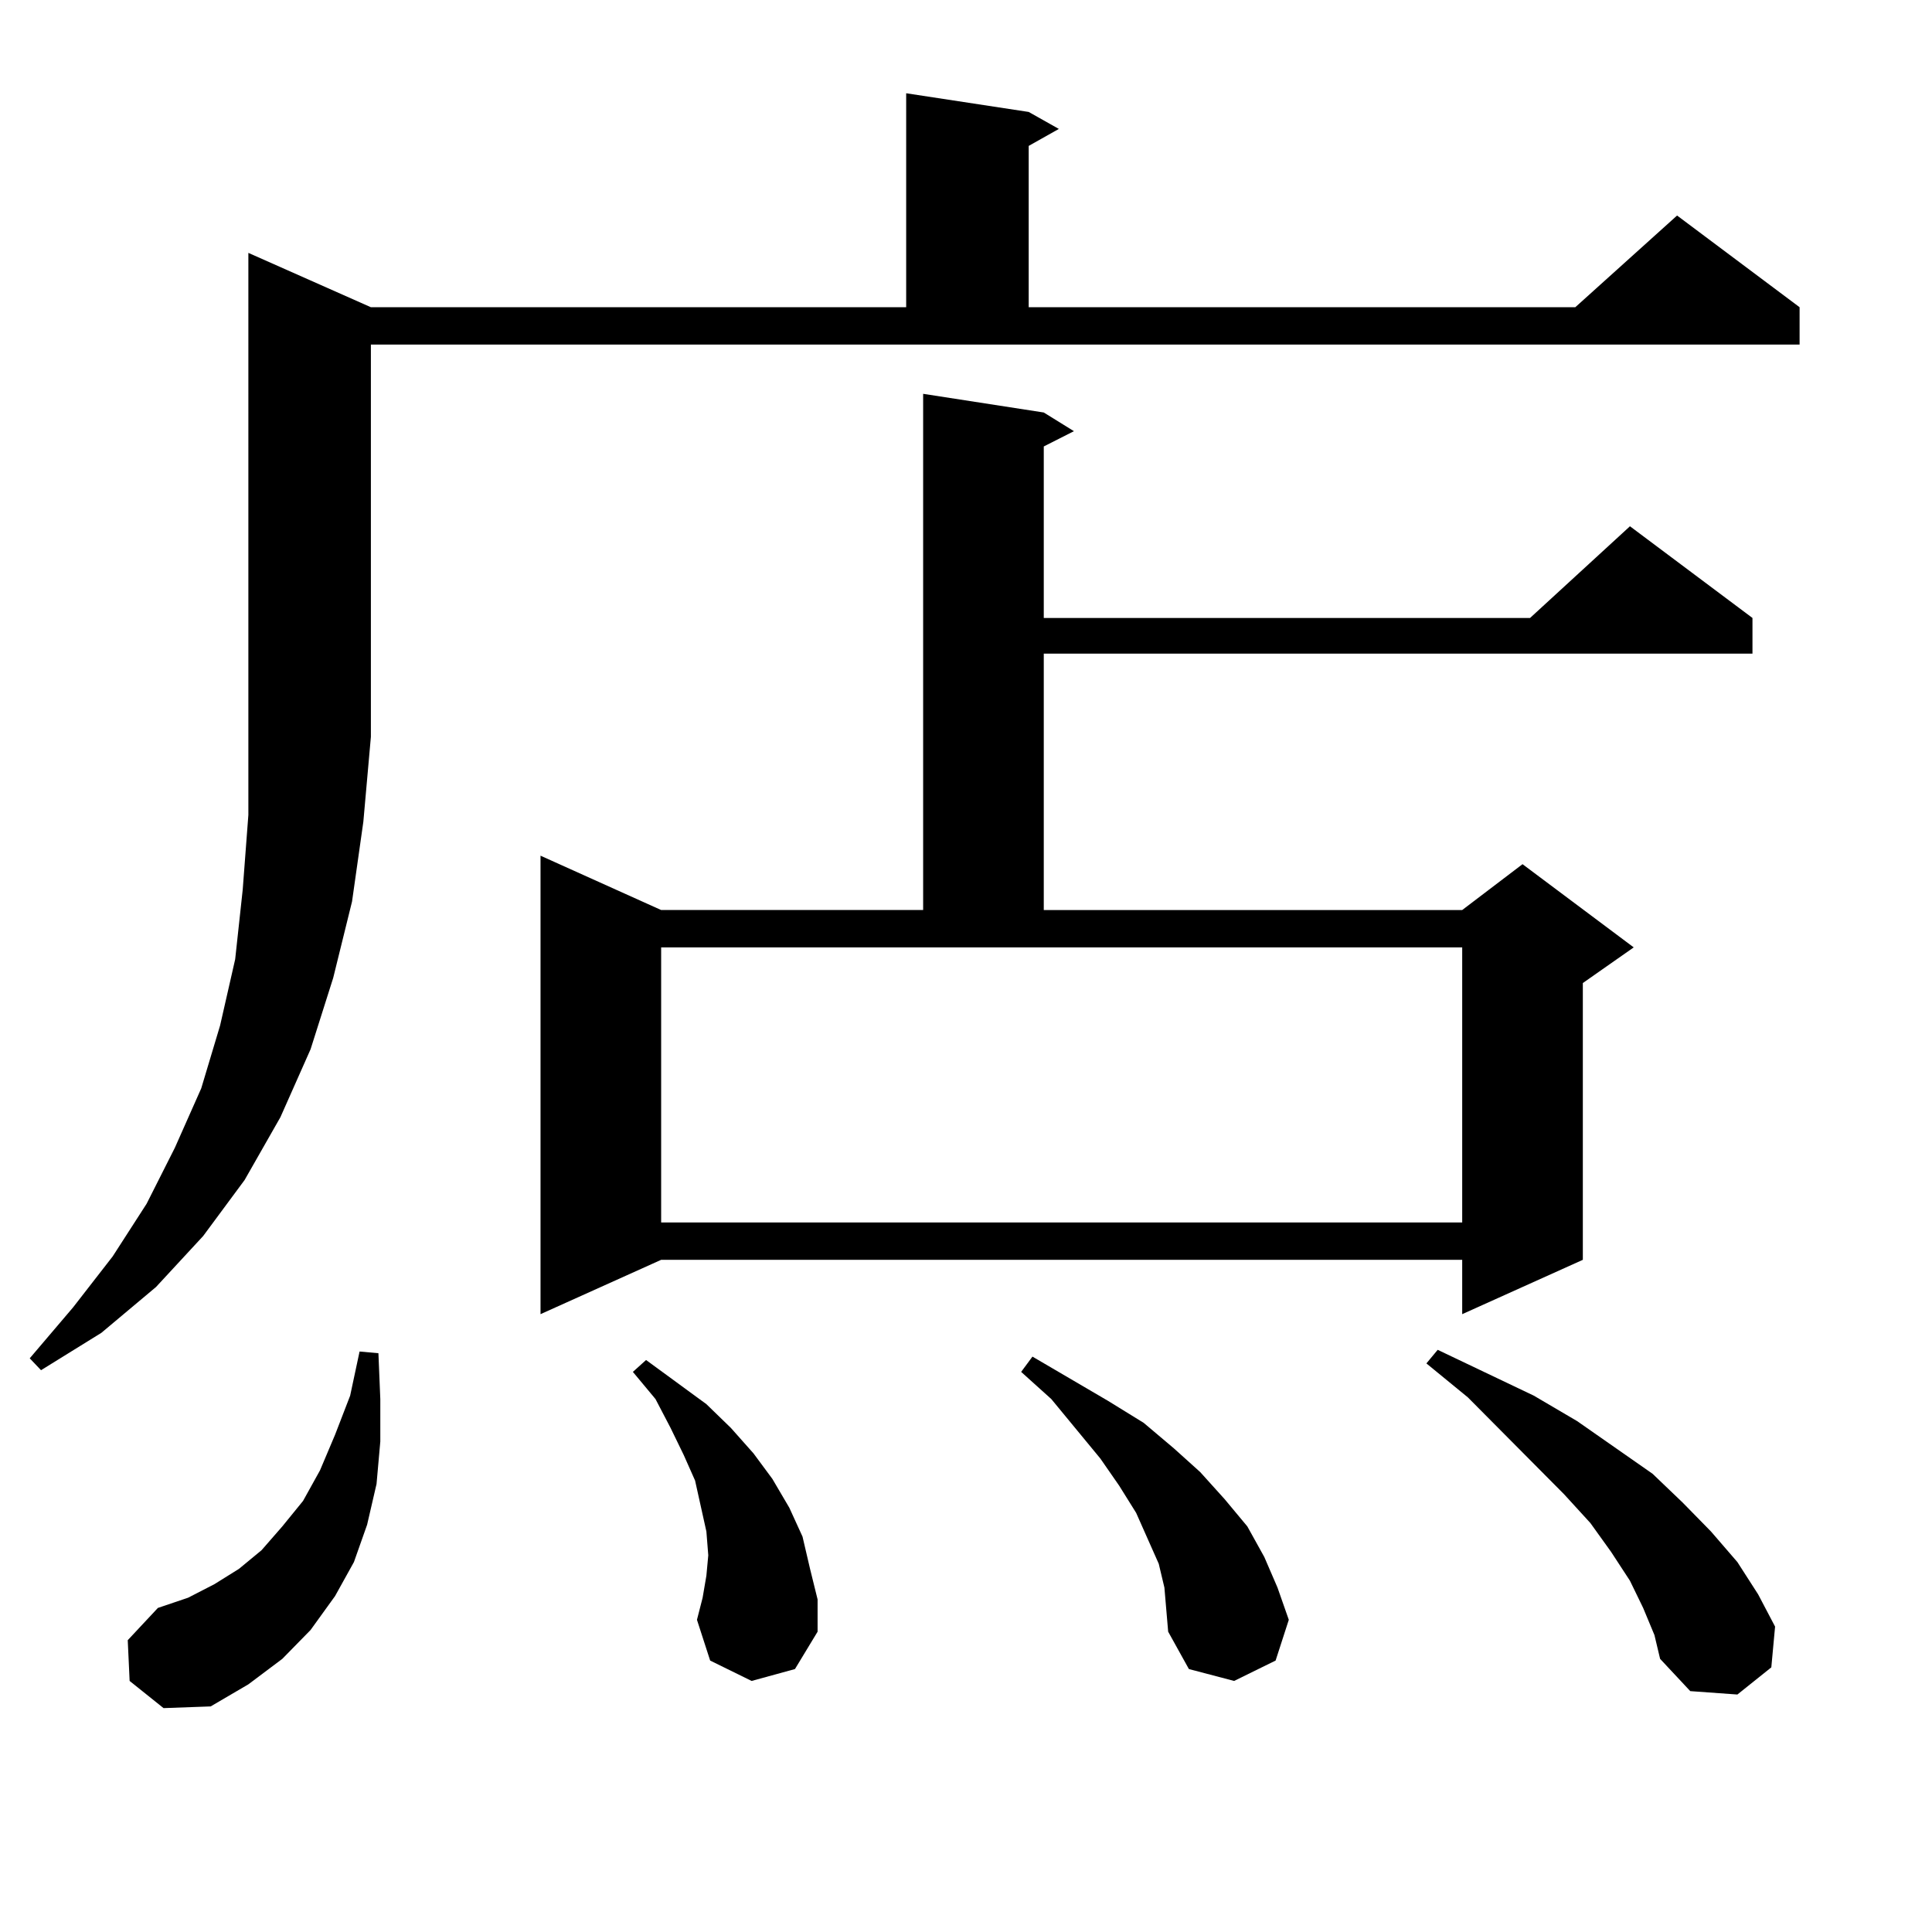 <?xml version="1.0" encoding="utf-8"?>
<!-- Generator: Adobe Illustrator 16.0.0, SVG Export Plug-In . SVG Version: 6.00 Build 0)  -->
<!DOCTYPE svg PUBLIC "-//W3C//DTD SVG 1.1//EN" "http://www.w3.org/Graphics/SVG/1.1/DTD/svg11.dtd">
<svg version="1.1" id="图层_1" xmlns="http://www.w3.org/2000/svg" xmlns:xlink="http://www.w3.org/1999/xlink" x="0px" y="0px"
	 width="1000px" height="1000px" viewBox="0 0 1000 1000" enable-background="new 0 0 1000 1000" xml:space="preserve">
<path d="M191.971,159.016h277.066V48.273l63.413,9.668l15.609,8.789L532.45,75.52v83.496h282.92l52.682-47.461l63.413,47.461v19.336
	H191.971v203.027l-3.902,43.945l-5.854,41.309l-9.756,39.551l-11.707,36.914l-15.609,35.156l-18.536,32.52l-21.463,29.004
	l-24.39,26.367l-28.292,23.73l-31.219,19.336l-5.854-6.152l22.438-26.367l20.487-26.367l17.561-27.246l14.634-29.004l13.658-30.762
	l9.756-32.52l7.805-34.277l3.902-36.035l2.927-38.672V130.891L191.971,159.016z M67.096,870.051l-0.976-21.094l15.609-16.699
	l15.609-5.273l13.658-7.031l12.683-7.91l11.707-9.668l10.731-12.305l10.731-13.184l8.78-15.82l7.805-18.457l7.805-20.215
	l4.878-22.852l9.756,0.879l0.976,23.73v21.973l-1.951,21.973l-4.878,21.094l-6.829,19.336l-9.756,17.578l-12.683,17.578
	l-14.634,14.941l-17.561,13.184l-19.512,11.426l-24.39,0.879L67.096,870.051z M540.255,213.508l15.609,9.668l-15.609,7.91v88.77
	h251.701l51.706-47.461l63.413,47.461v18.457h-366.82v132.715h216.58l31.219-23.73l57.56,43.066l-26.341,18.457v143.262
	l-62.438,28.125v-28.125H342.211l-62.438,28.125V442.902l62.438,28.125h135.606V203.84L540.255,213.508z M389.039,870.051
	l-21.463-10.547l-6.829-21.094l2.927-11.426l1.951-11.426l0.976-10.547l-0.976-12.305l-2.927-13.184l-2.927-13.184l-5.854-13.184
	l-6.829-14.063l-7.805-14.941l-11.707-14.063l6.829-6.152l31.219,22.852l12.683,12.305l11.707,13.184l9.756,13.184l8.78,14.941
	l6.829,14.941l3.902,16.699l3.902,15.82v16.699l-11.707,19.336L389.039,870.051z M342.211,632.746h414.624V490.363H342.211V632.746z
	 M602.692,821.711l-2.927-12.305l-5.854-13.184l-5.854-13.184l-8.78-14.063l-9.756-14.063l-25.365-30.762l-15.609-14.063l5.854-7.91
	l39.023,22.852l18.536,11.426l15.609,13.184l13.658,12.305l12.683,14.063l11.707,14.063l8.78,15.82l6.829,15.82l5.854,16.699
	l-6.829,21.094l-21.463,10.547l-23.414-6.152l-10.731-19.336l-0.976-11.426L602.692,821.711z M850.491,832.258l-6.829-14.063
	l-9.756-14.941l-10.731-14.941l-13.658-14.941l-49.755-50.098l-21.463-17.578l5.854-7.031l49.755,23.73l22.438,13.184l39.023,27.246
	l15.609,14.941l14.634,14.941l13.658,15.82l10.731,16.699l8.78,16.699l-1.951,21.094l-17.561,14.063l-24.39-1.758l-15.609-16.699
	l-2.927-12.305L850.491,832.258z"/>
</svg>
